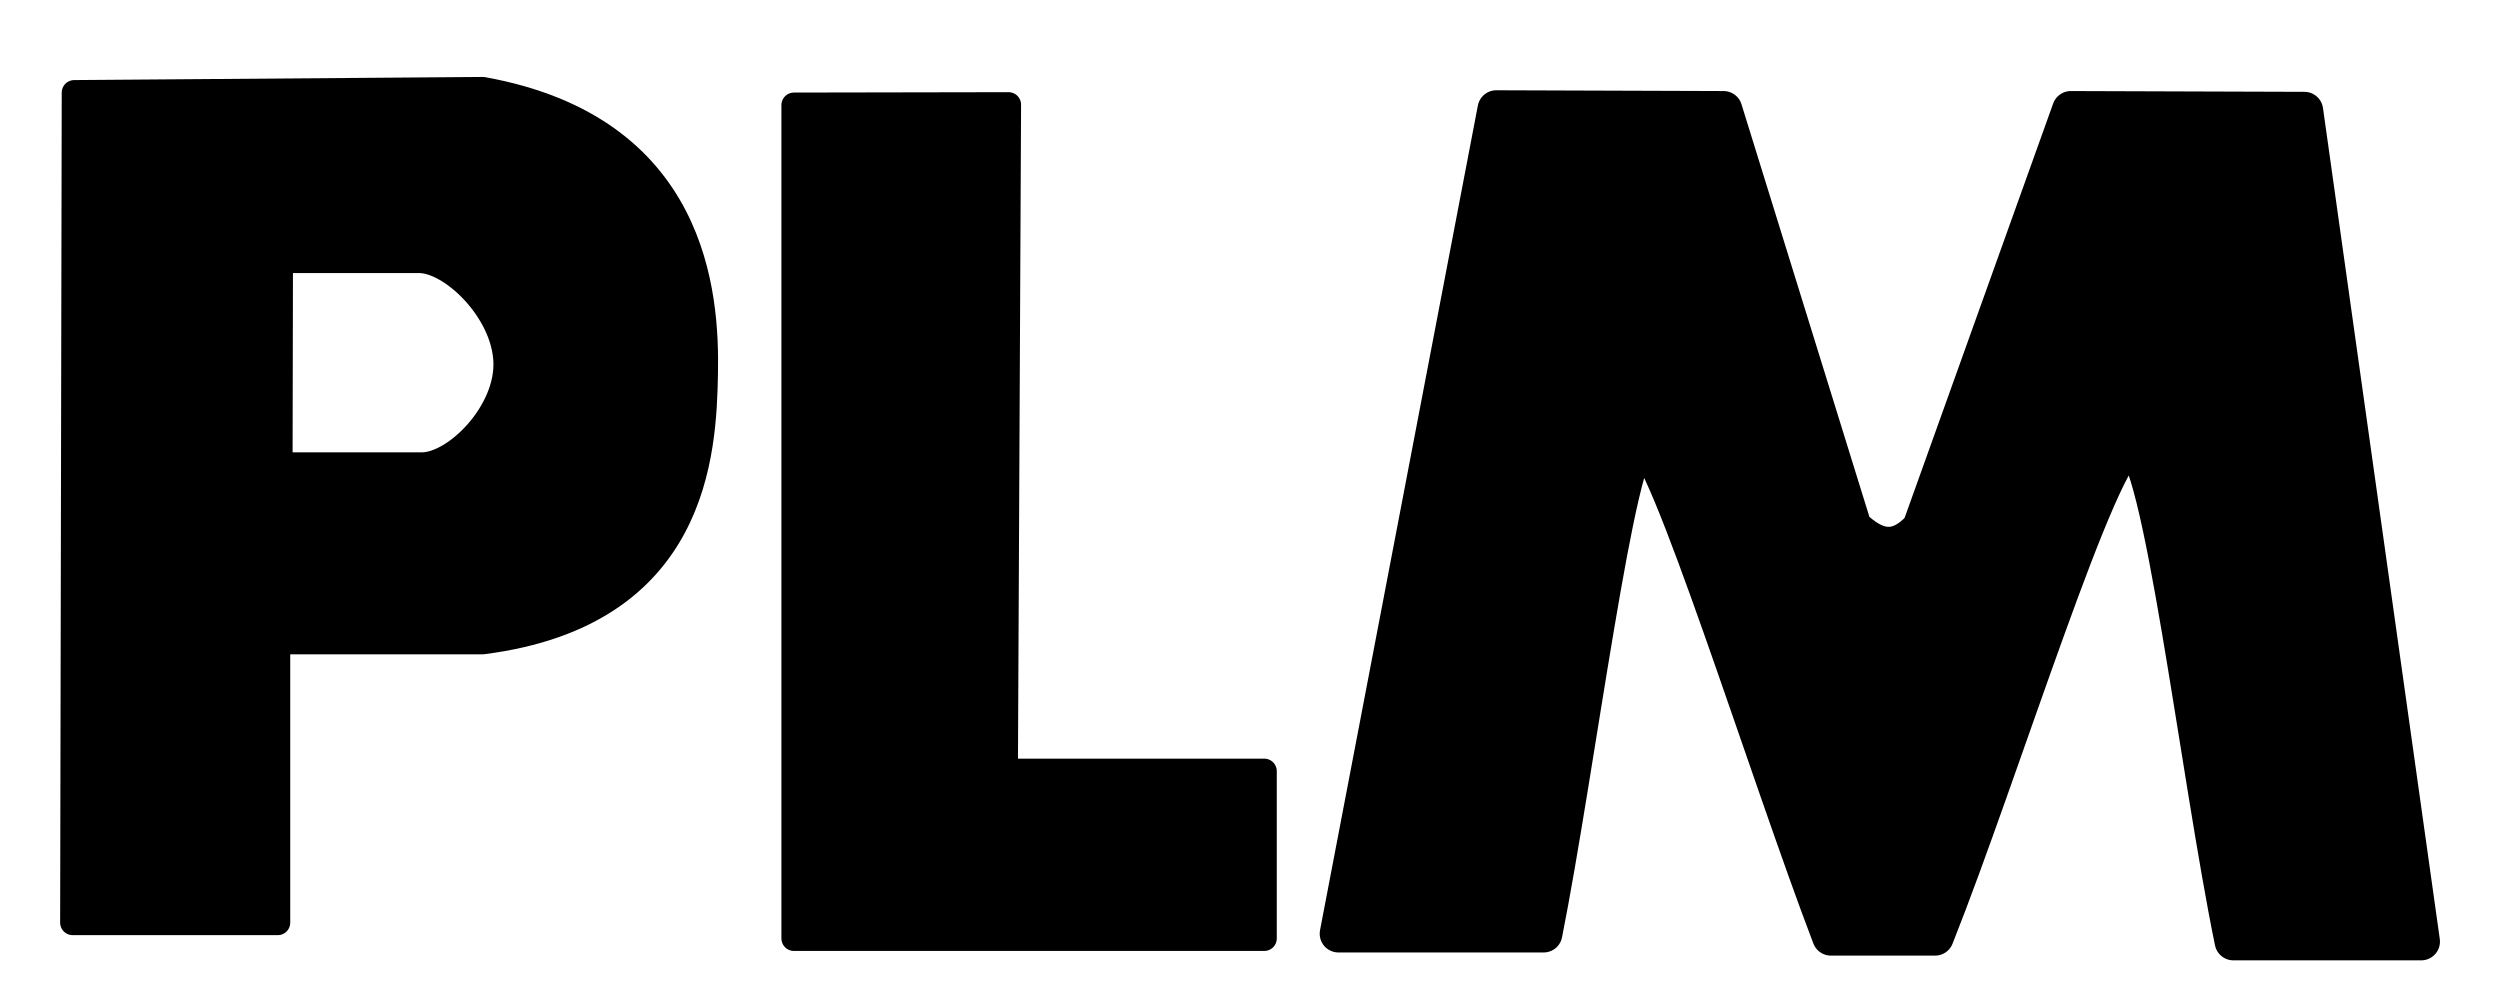 <?xml version="1.0" encoding="UTF-8" standalone="no"?>
<!-- Created with Inkscape (http://www.inkscape.org/) -->
<svg
   xmlns:svg="http://www.w3.org/2000/svg"
   xmlns="http://www.w3.org/2000/svg"
   version="1.0"
   width="200"
   height="80"
   id="svg2">
  <defs
     id="defs4" />
  <g
     id="layer1">
    <path
       d="M 63.513,8.405 L 63.513,75.076 L 101.142,75.076 L 101.142,61.691 L 80.433,61.691 L 80.686,8.374 L 63.513,8.405 z"
       id="path2416"
       style="fill:#000000;fill-opacity:1;fill-rule:evenodd;stroke:#000000;stroke-width:2;stroke-linecap:butt;stroke-linejoin:round;stroke-miterlimit:4;stroke-dasharray:none;stroke-opacity:1" />
    <path
       d="M 38.625,7.156 L 5.938,7.406 L 5.812,73.812 L 22.219,73.812 L 22.219,51.344 L 38.625,51.344 C 55.757,49.15 56.318,36.173 56.438,29.875 C 56.557,23.576 55.686,10.228 38.625,7.156 z M 22.438,20.844 L 33.531,20.844 C 36.121,20.853 40.274,24.811 40.469,28.875 C 40.664,32.936 36.486,37.144 33.781,37.188 L 22.406,37.188 L 22.438,20.844 z"
       id="path3188"
       style="fill:#000000;fill-opacity:1;fill-rule:evenodd;stroke:#000000;stroke-width:2;stroke-linecap:butt;stroke-linejoin:round;stroke-miterlimit:4;stroke-dasharray:none;stroke-opacity:1" />
    <path
       d="M 107.076,74.697 L 123.491,74.697 C 126.101,61.565 129.355,35.347 131.32,35.301 C 133.222,35.256 141.421,61.733 146.472,74.949 L 154.806,74.949 C 160.034,61.818 168.061,35.68 170.463,35.553 C 172.865,35.426 175.935,62.07 178.671,75.328 L 193.697,75.328 L 184.353,8.847 L 165.665,8.784 L 153.669,42.246 C 151.651,44.453 149.904,43.759 148.24,42.182 L 137.886,8.784 L 119.703,8.721 L 107.076,74.697 z"
       id="path3193"
       style="fill:#000000;fill-opacity:1;fill-rule:evenodd;stroke:#000000;stroke-width:3;stroke-linecap:butt;stroke-linejoin:round;stroke-miterlimit:4;stroke-dasharray:none;stroke-opacity:1" />
  </g>
</svg>
